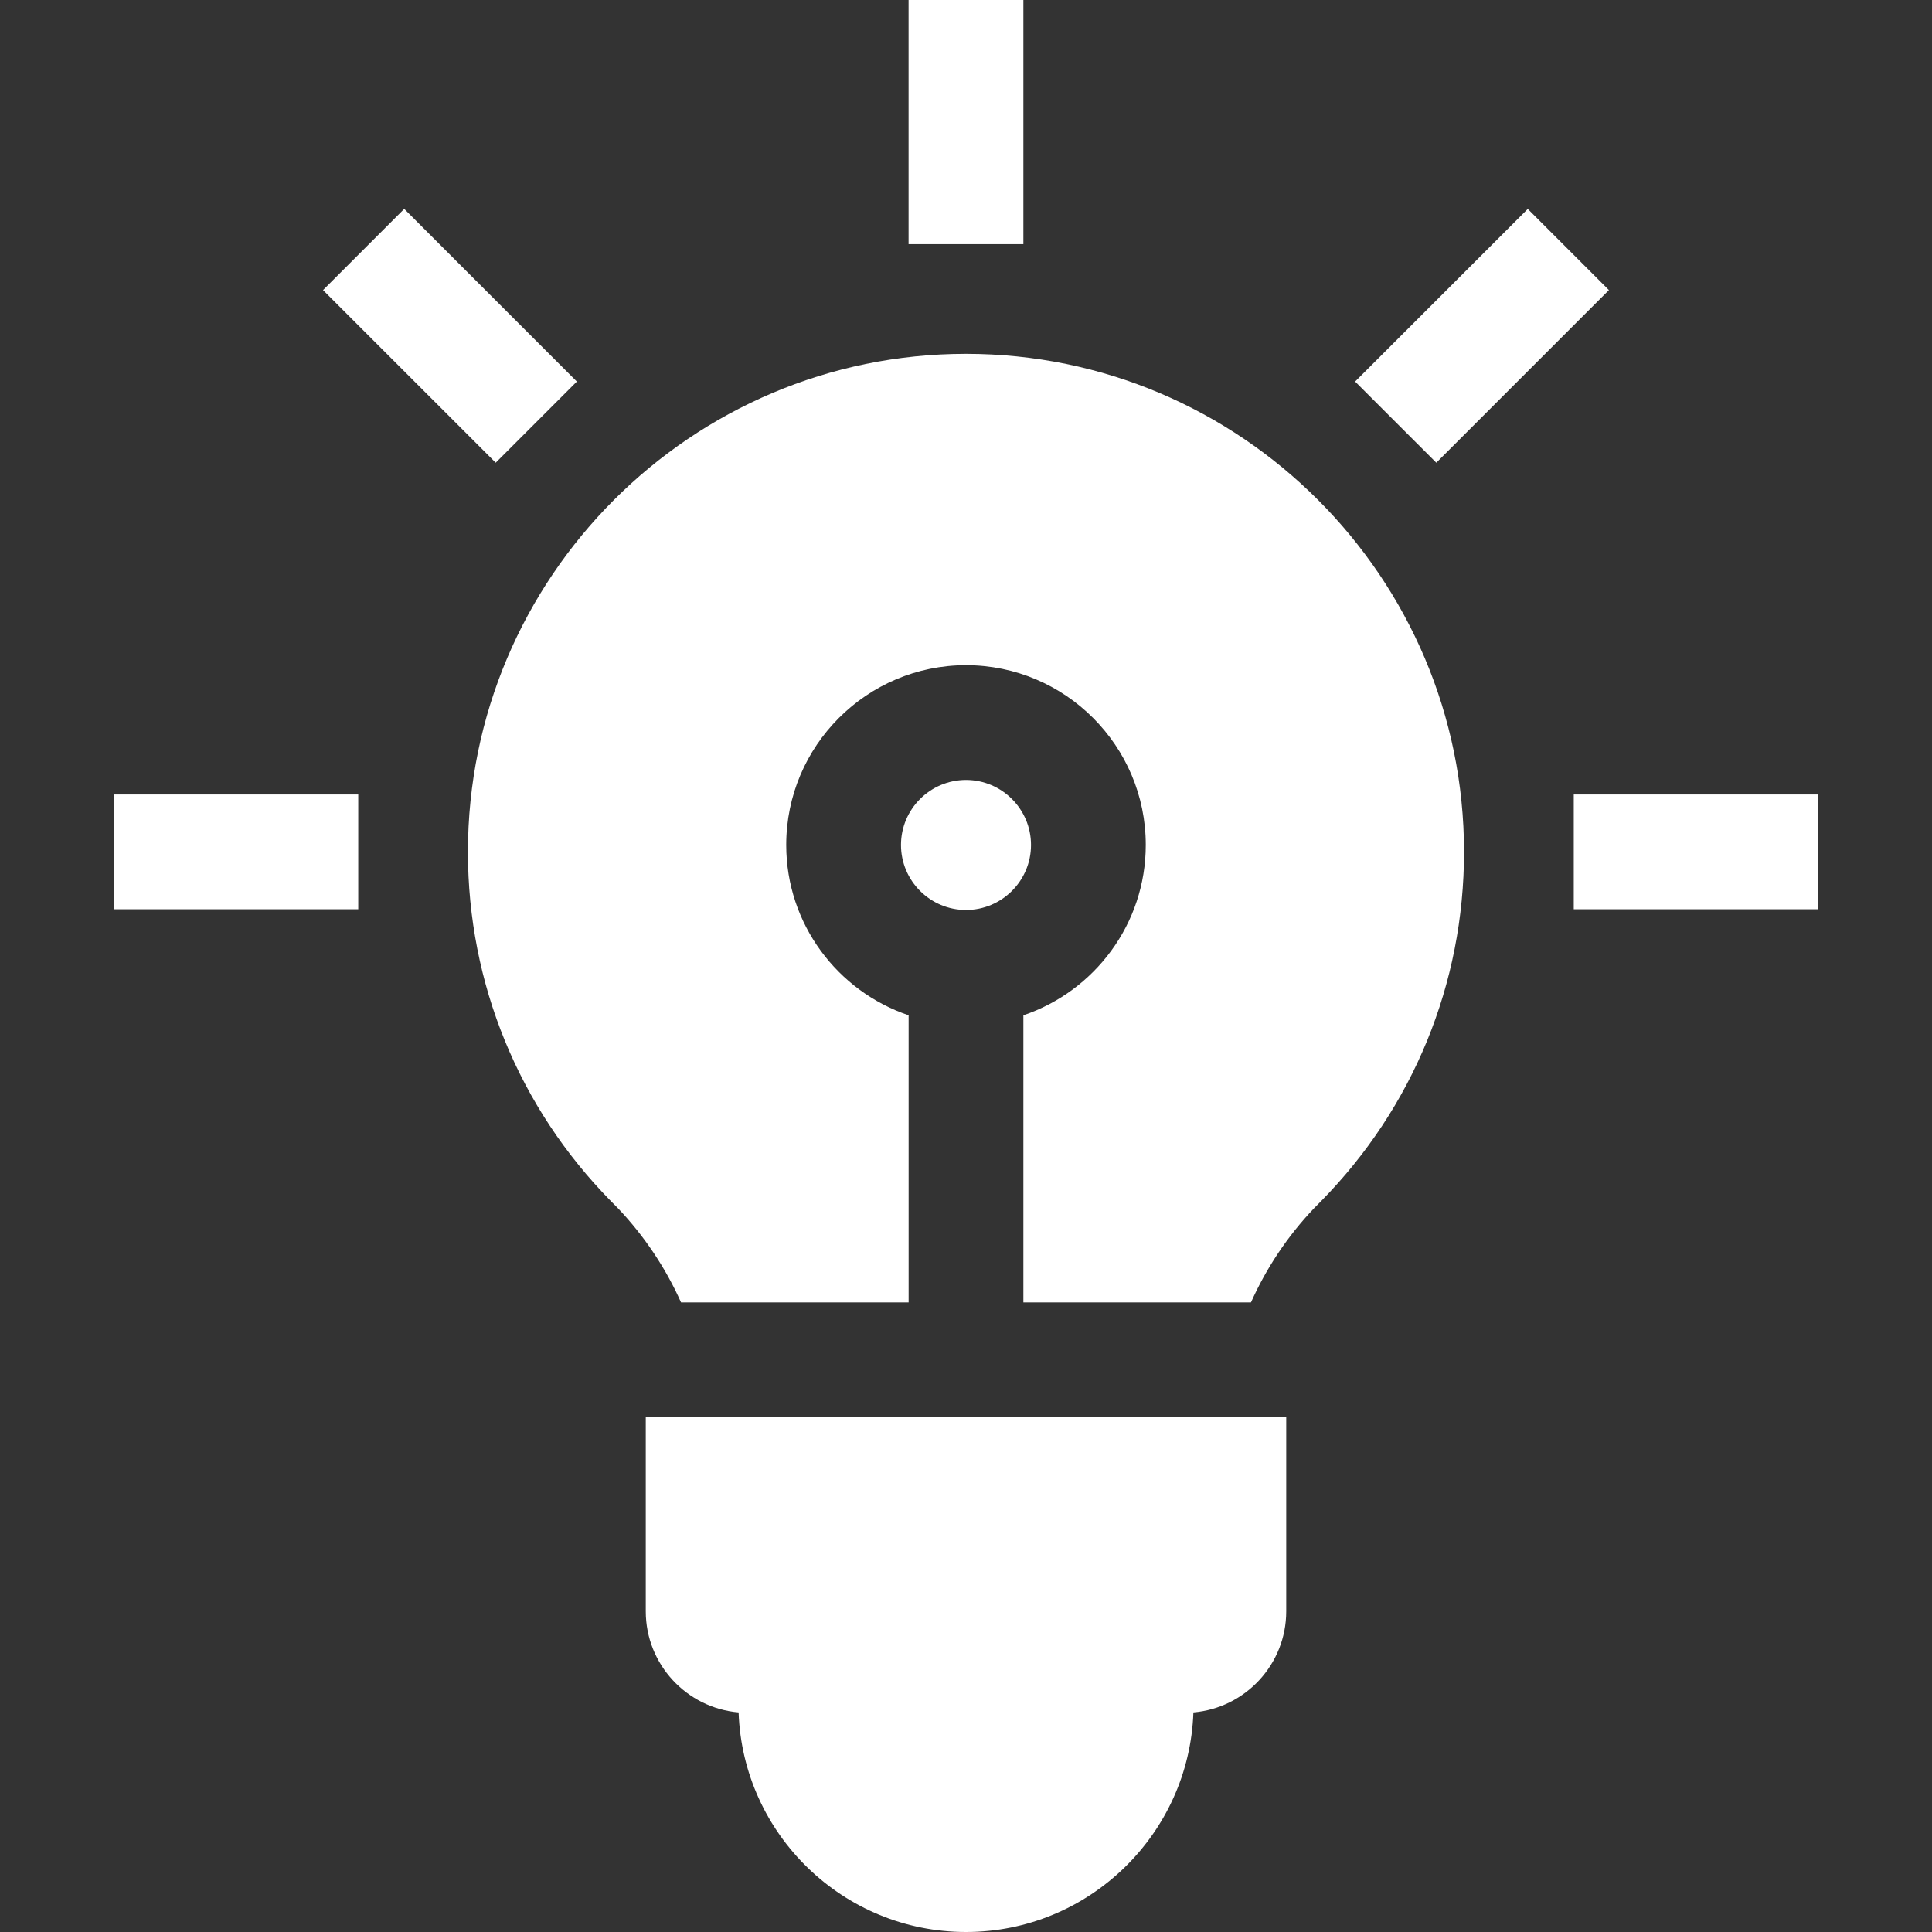 <?xml version="1.0" encoding="UTF-8"?>
<svg xmlns="http://www.w3.org/2000/svg" width="40" height="40" viewBox="0 0 40 40" fill="none">
  <rect x="0" y="0" width="40" height="40" fill="#333333" stroke="none"/>
  <path d="M20 16.148C19.258 16.148 18.654 16.752 18.654 17.494C18.654 18.236 19.258 18.84 20 18.84C20.742 18.84 21.346 18.236 21.346 17.494C21.346 16.752 20.742 16.148 20 16.148Z" fill="white"></path>
  <path d="M20 7.326C14.314 7.326 9.688 11.952 9.688 17.638C9.688 20.36 10.74 22.928 12.649 24.869L12.796 25.017C13.342 25.593 13.781 26.251 14.1 26.965H15.472H16.639H18.812V21.02C17.34 20.523 16.278 19.131 16.278 17.494C16.278 15.441 17.948 13.772 20 13.772C22.052 13.772 23.722 15.441 23.722 17.494C23.722 19.131 22.659 20.523 21.188 21.02V26.965H23.36H24.528H25.9C26.218 26.254 26.654 25.598 27.198 25.024L27.351 24.869C29.26 22.928 30.311 20.36 30.311 17.638C30.311 11.952 25.686 7.326 20 7.326Z" fill="white"></path>
  <path d="M25.246 29.342L24.253 29.342H15.746H14.754H13.37V33.361C13.37 34.459 14.217 35.362 15.292 35.454C15.38 37.975 17.457 40 20 40C22.542 40 24.62 37.976 24.708 35.454C25.783 35.362 26.63 34.459 26.63 33.361V29.342H25.246Z" fill="white"></path>
  <path d="M21.188 0H18.811V5.055H21.188V0Z" fill="white"></path>
  <path d="M7.417 16.449H2.362V18.825H7.417V16.449Z" fill="white"></path>
  <path d="M37.638 16.449H32.583V18.825H37.638V16.449Z" fill="white"></path>
  <path d="M31.631 4.326L28.056 7.9L29.737 9.58L33.311 6.006L31.631 4.326Z" fill="white"></path>
  <path d="M8.369 4.325L6.688 6.006L10.263 9.58L11.943 7.9L8.369 4.325Z" fill="white"></path>
</svg>
